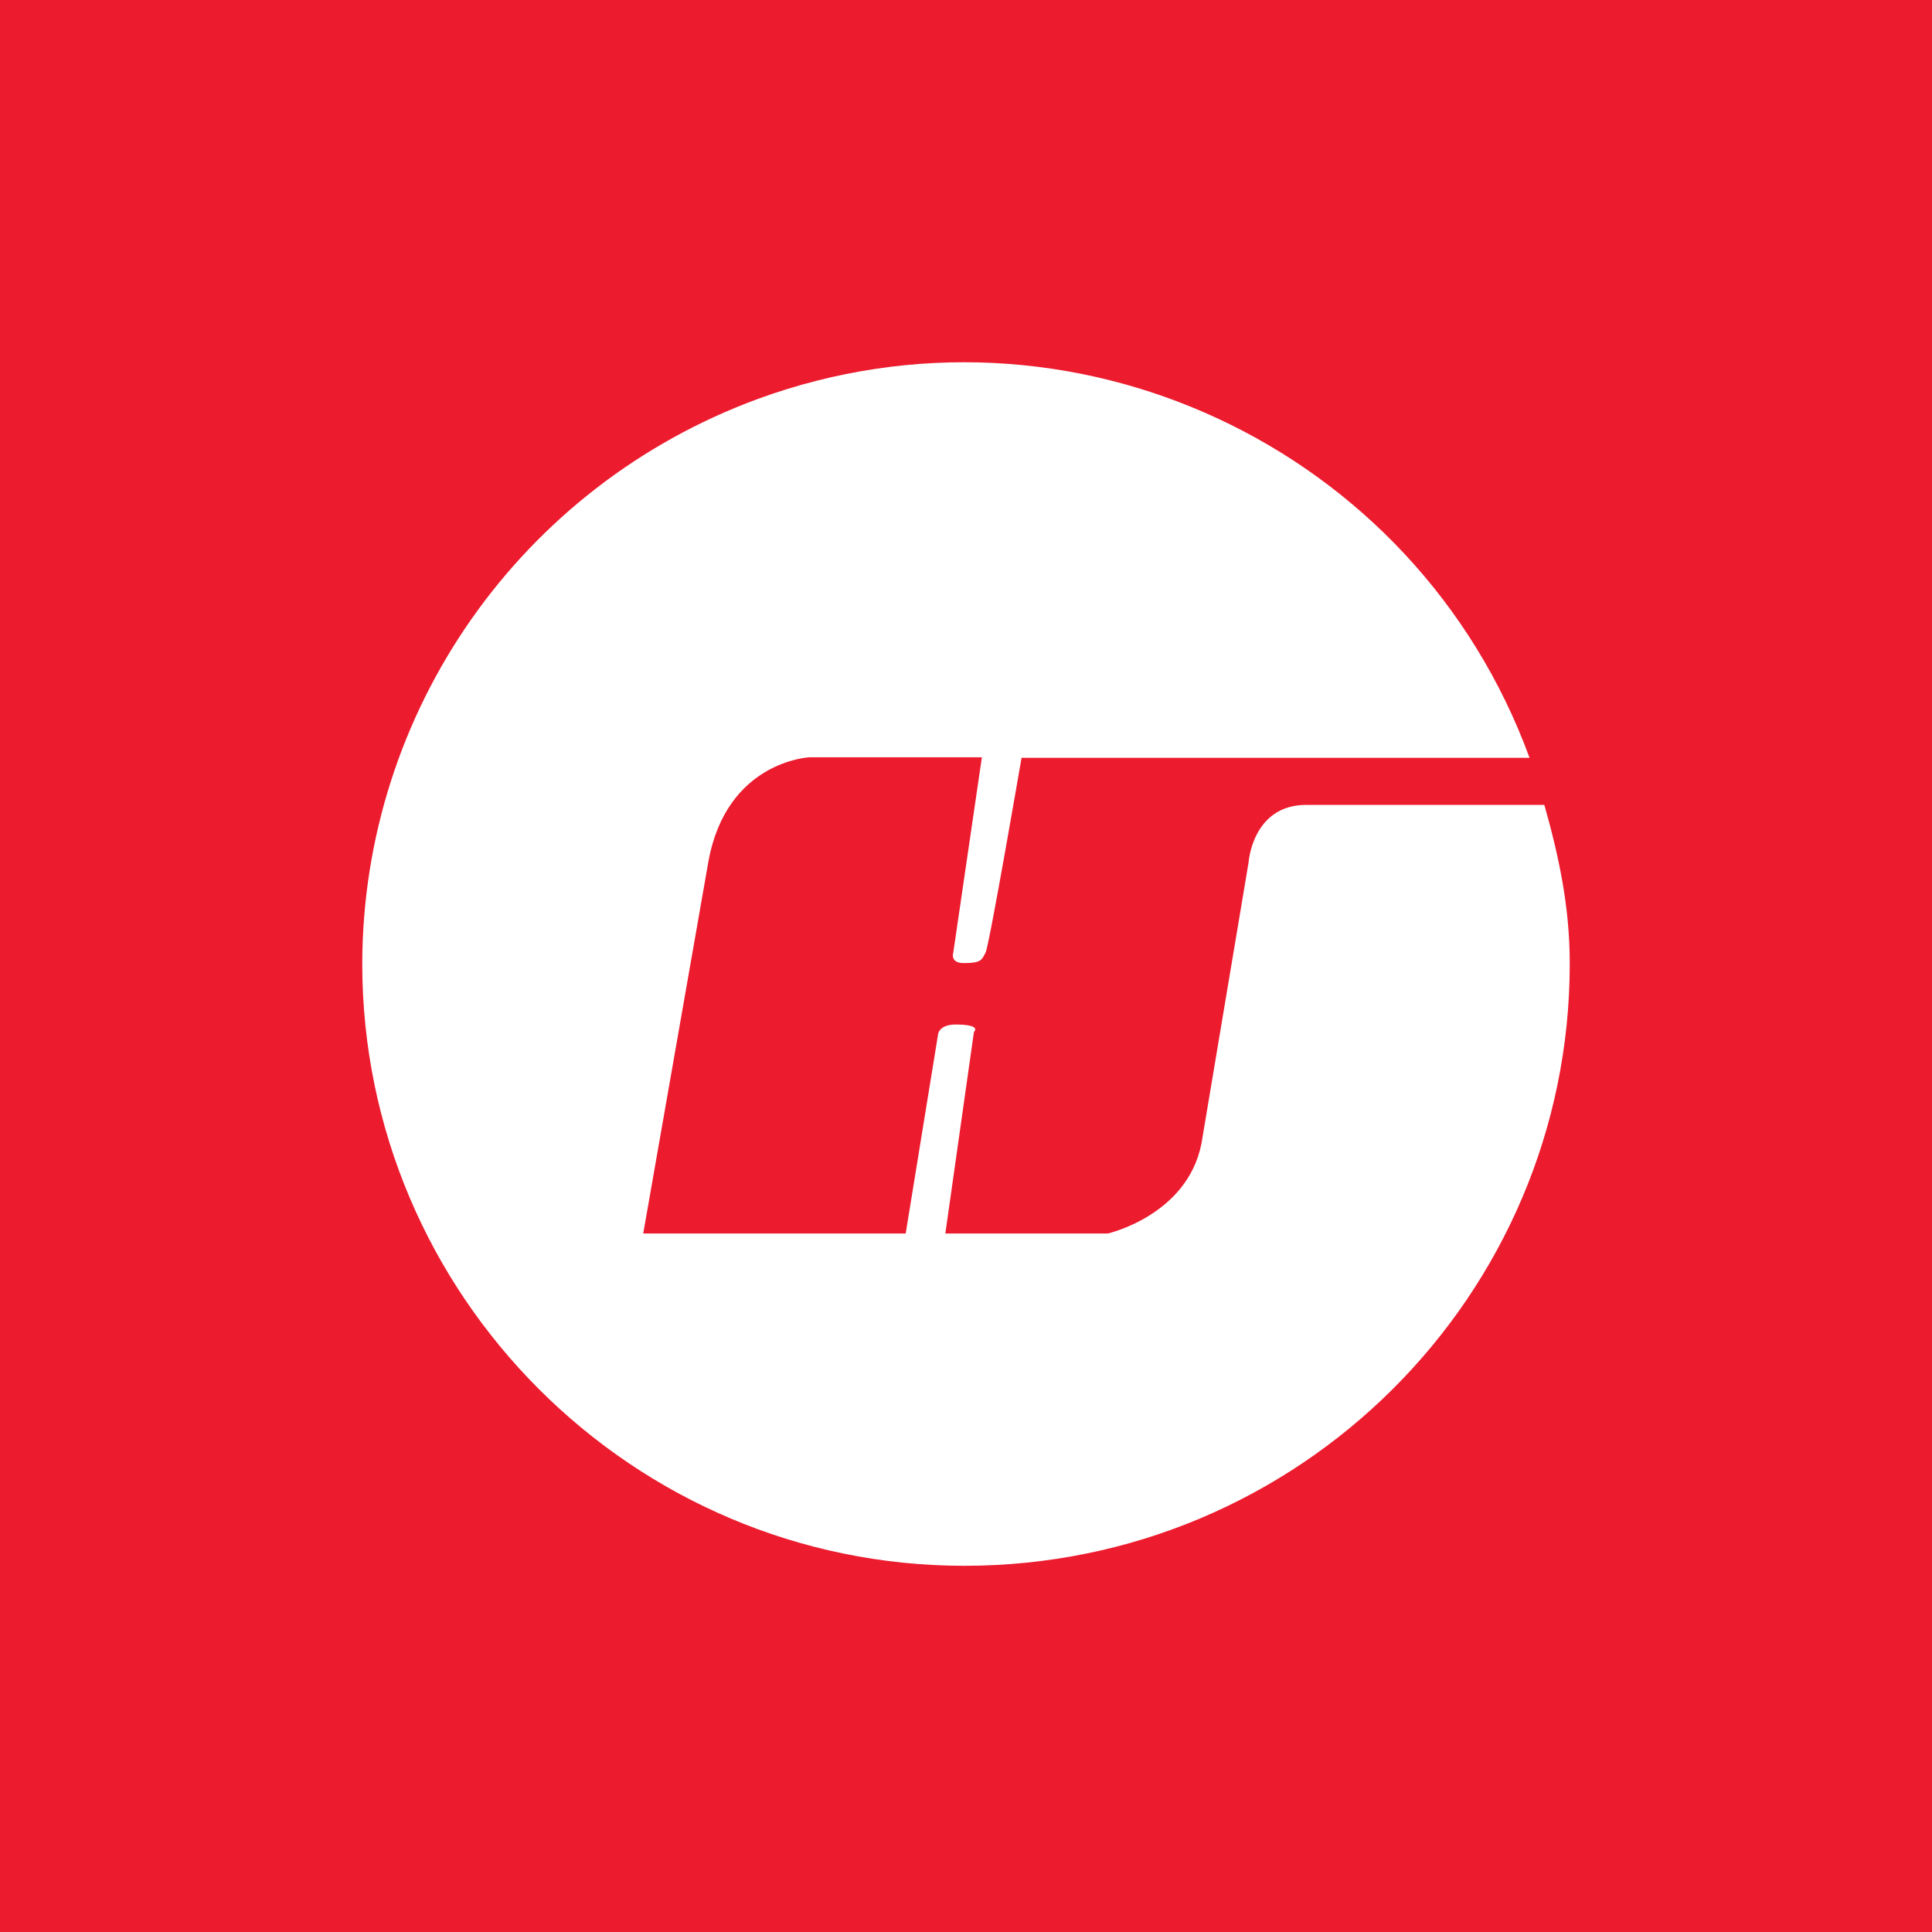 <svg width="64" height="64" viewBox="0 0 64 64" fill="none" xmlns="http://www.w3.org/2000/svg">
<rect width="64" height="64" fill="#EC1B2E"/>
<path fill-rule="evenodd" clip-rule="evenodd" d="M51.159 26.663H43.271C41.483 26.663 41.36 28.574 41.36 28.574L39.8 37.882C39.327 40.266 36.698 40.861 36.698 40.861H31.316L32.263 34.183C32.386 34.06 32.263 33.938 31.667 33.938C31.071 33.938 31.071 34.288 31.071 34.288L30.002 40.861H21.308L23.464 28.556C24.06 25.209 26.812 25.086 26.812 25.086H32.526L31.579 31.554C31.579 31.554 31.457 31.904 31.93 31.904C32.526 31.904 32.526 31.782 32.649 31.554C32.771 31.326 33.84 25.103 33.84 25.103H50.668C46.882 14.762 35.436 9.433 25.094 13.219C17.241 16.111 12.018 23.561 12 31.922C12 42.912 20.957 51.869 31.947 51.869C43.043 51.869 52 42.912 52 31.922C52 30.011 51.632 28.346 51.159 26.663Z" fill="white"/>
</svg>
